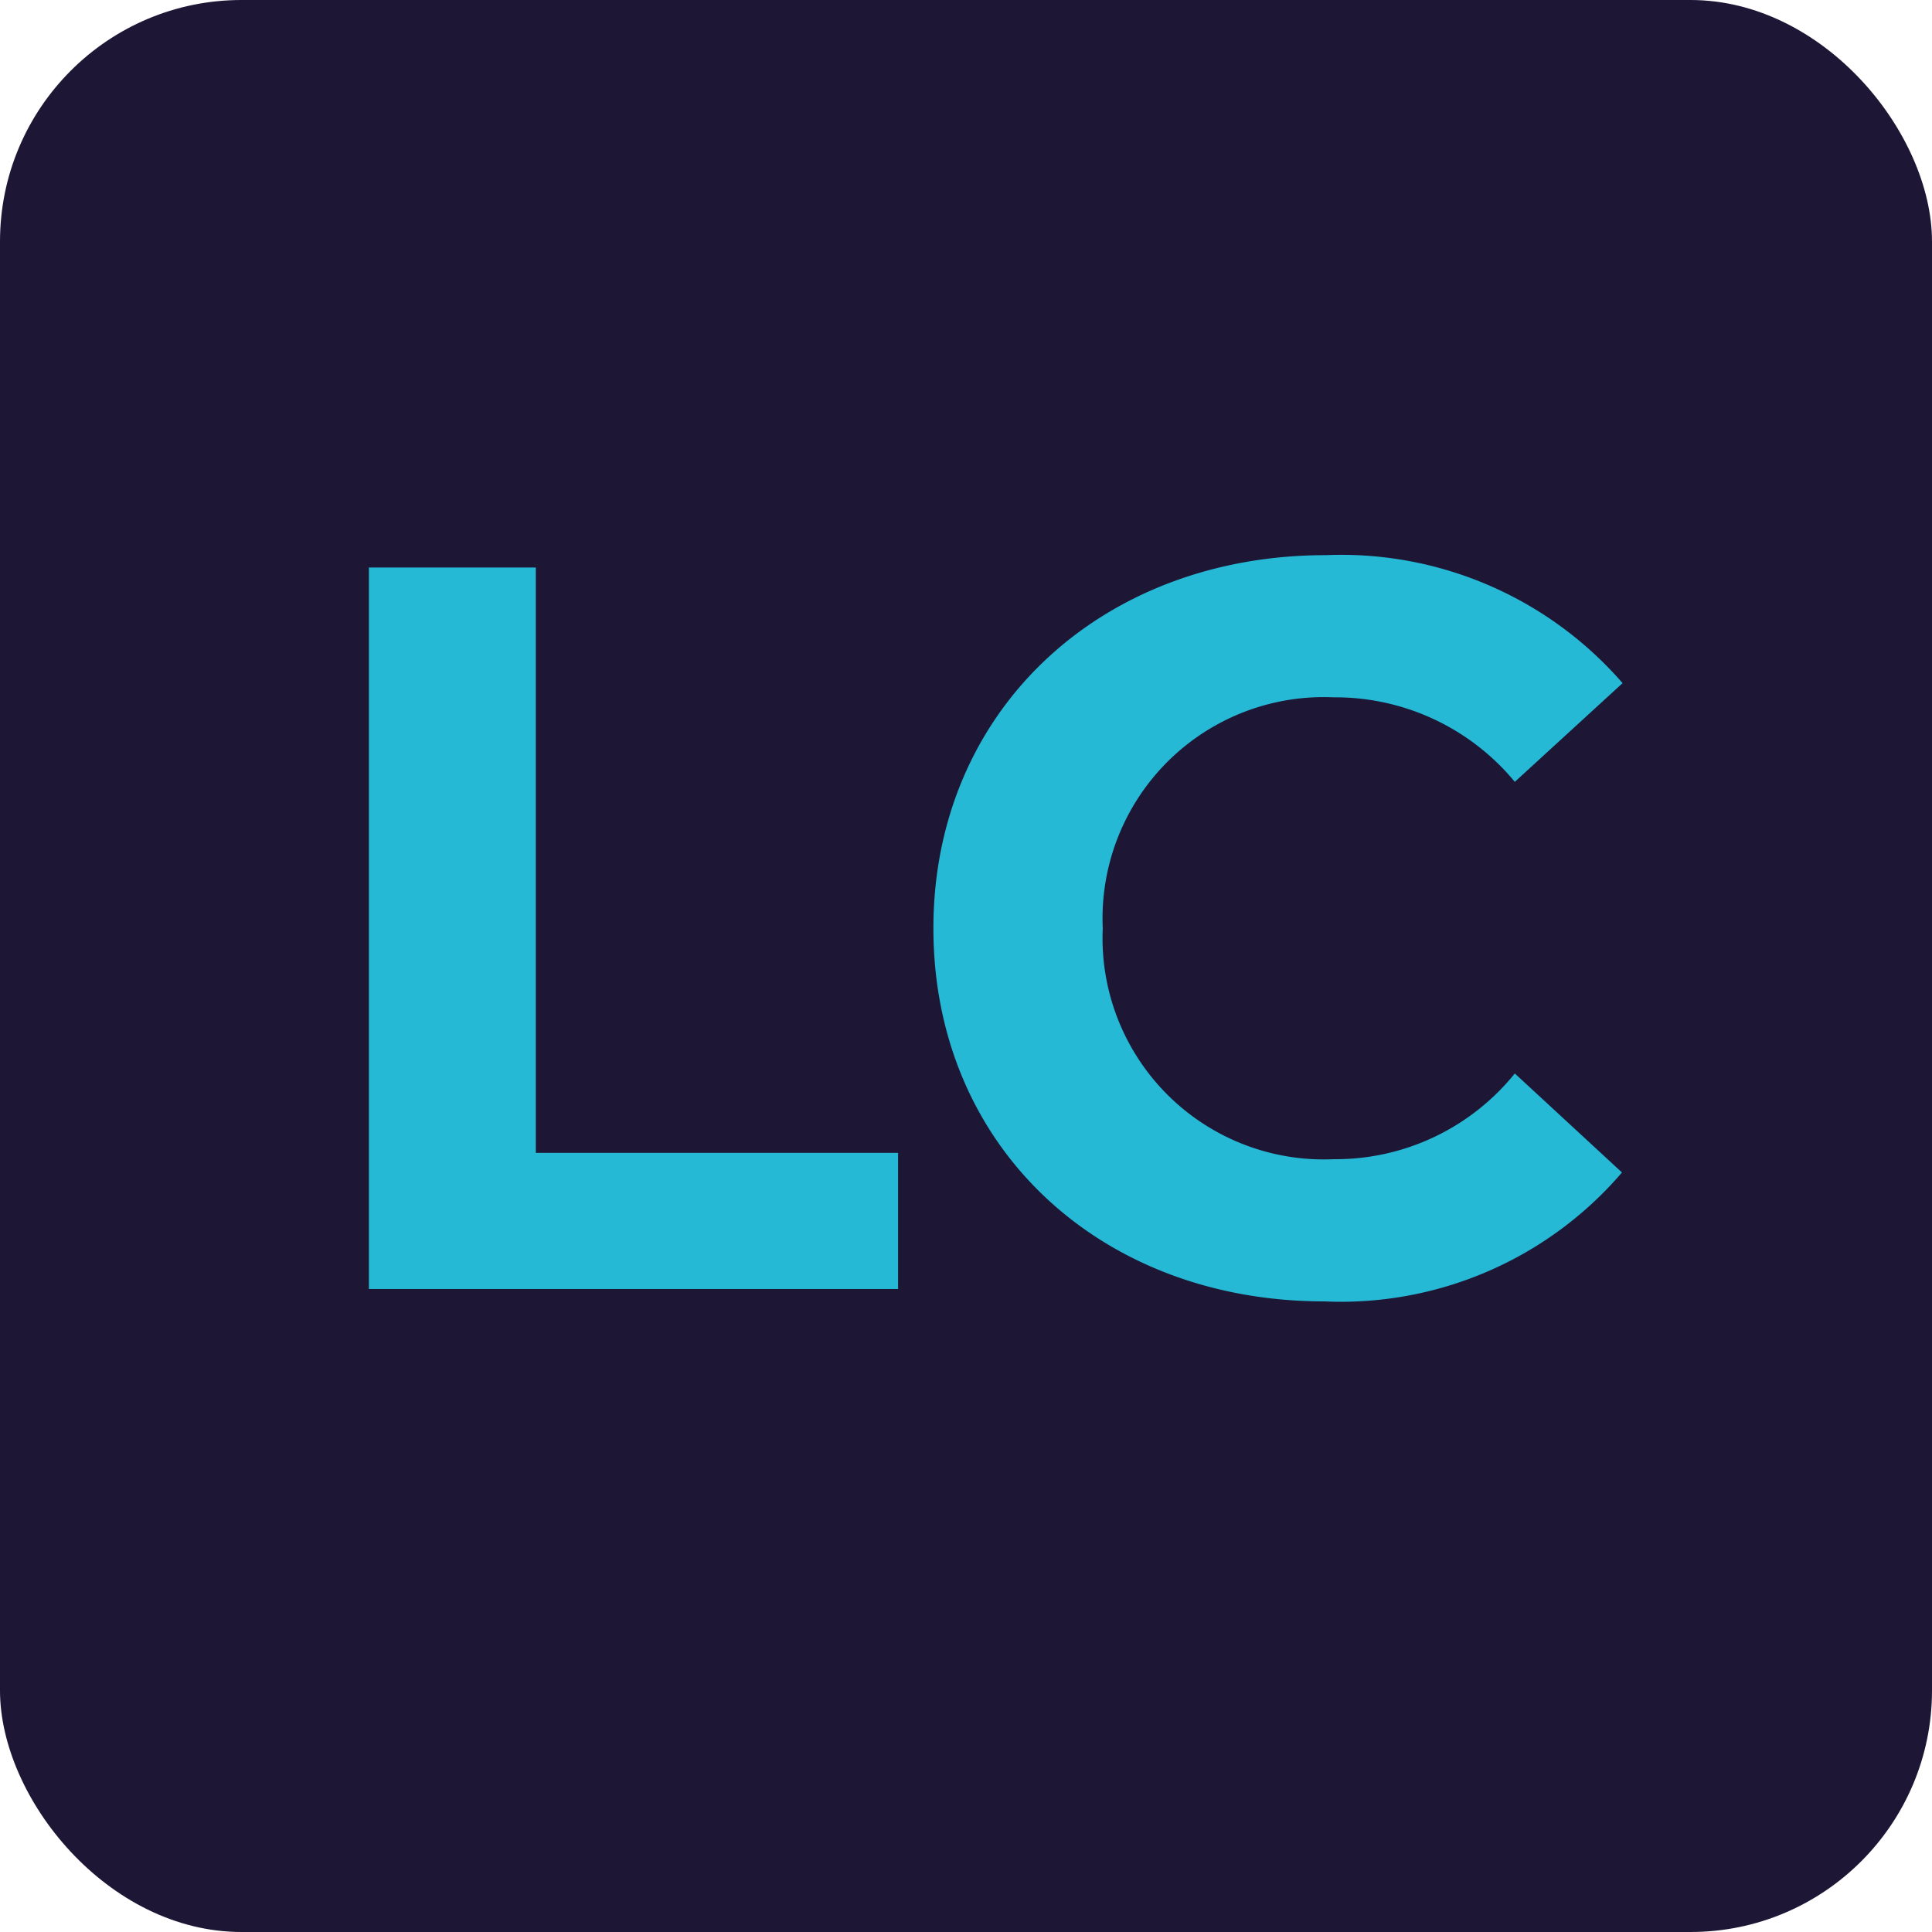 <svg xmlns:xlink="http://www.w3.org/1999/xlink" xmlns="http://www.w3.org/2000/svg" viewBox="0 0 64 64" width="64"  height="64" ><defs><style>.cls-1{fill:#1e1635;}.cls-2{fill:#25b9d6;}</style></defs><g id="Camada_2" data-name="Camada 2"><g id="Camada_1-2" data-name="Camada 1"><rect class="cls-1" width="64" height="64" rx="8"/><path class="cls-2" d="M12.22,18.8h5.53V38.19h12V42.7H12.22Z"/><path class="cls-2" d="M30.92,30.75c0-7.2,5.54-12.36,13-12.36a12.34,12.34,0,0,1,9.83,4.24L50.18,25.9a7.71,7.71,0,0,0-6-2.8,7.33,7.33,0,0,0-7.65,7.65,7.33,7.33,0,0,0,7.65,7.65,7.63,7.63,0,0,0,6-2.84l3.55,3.28a12.26,12.26,0,0,1-9.87,4.27C36.46,43.11,30.92,38,30.92,30.75Z"/></g></g></svg>